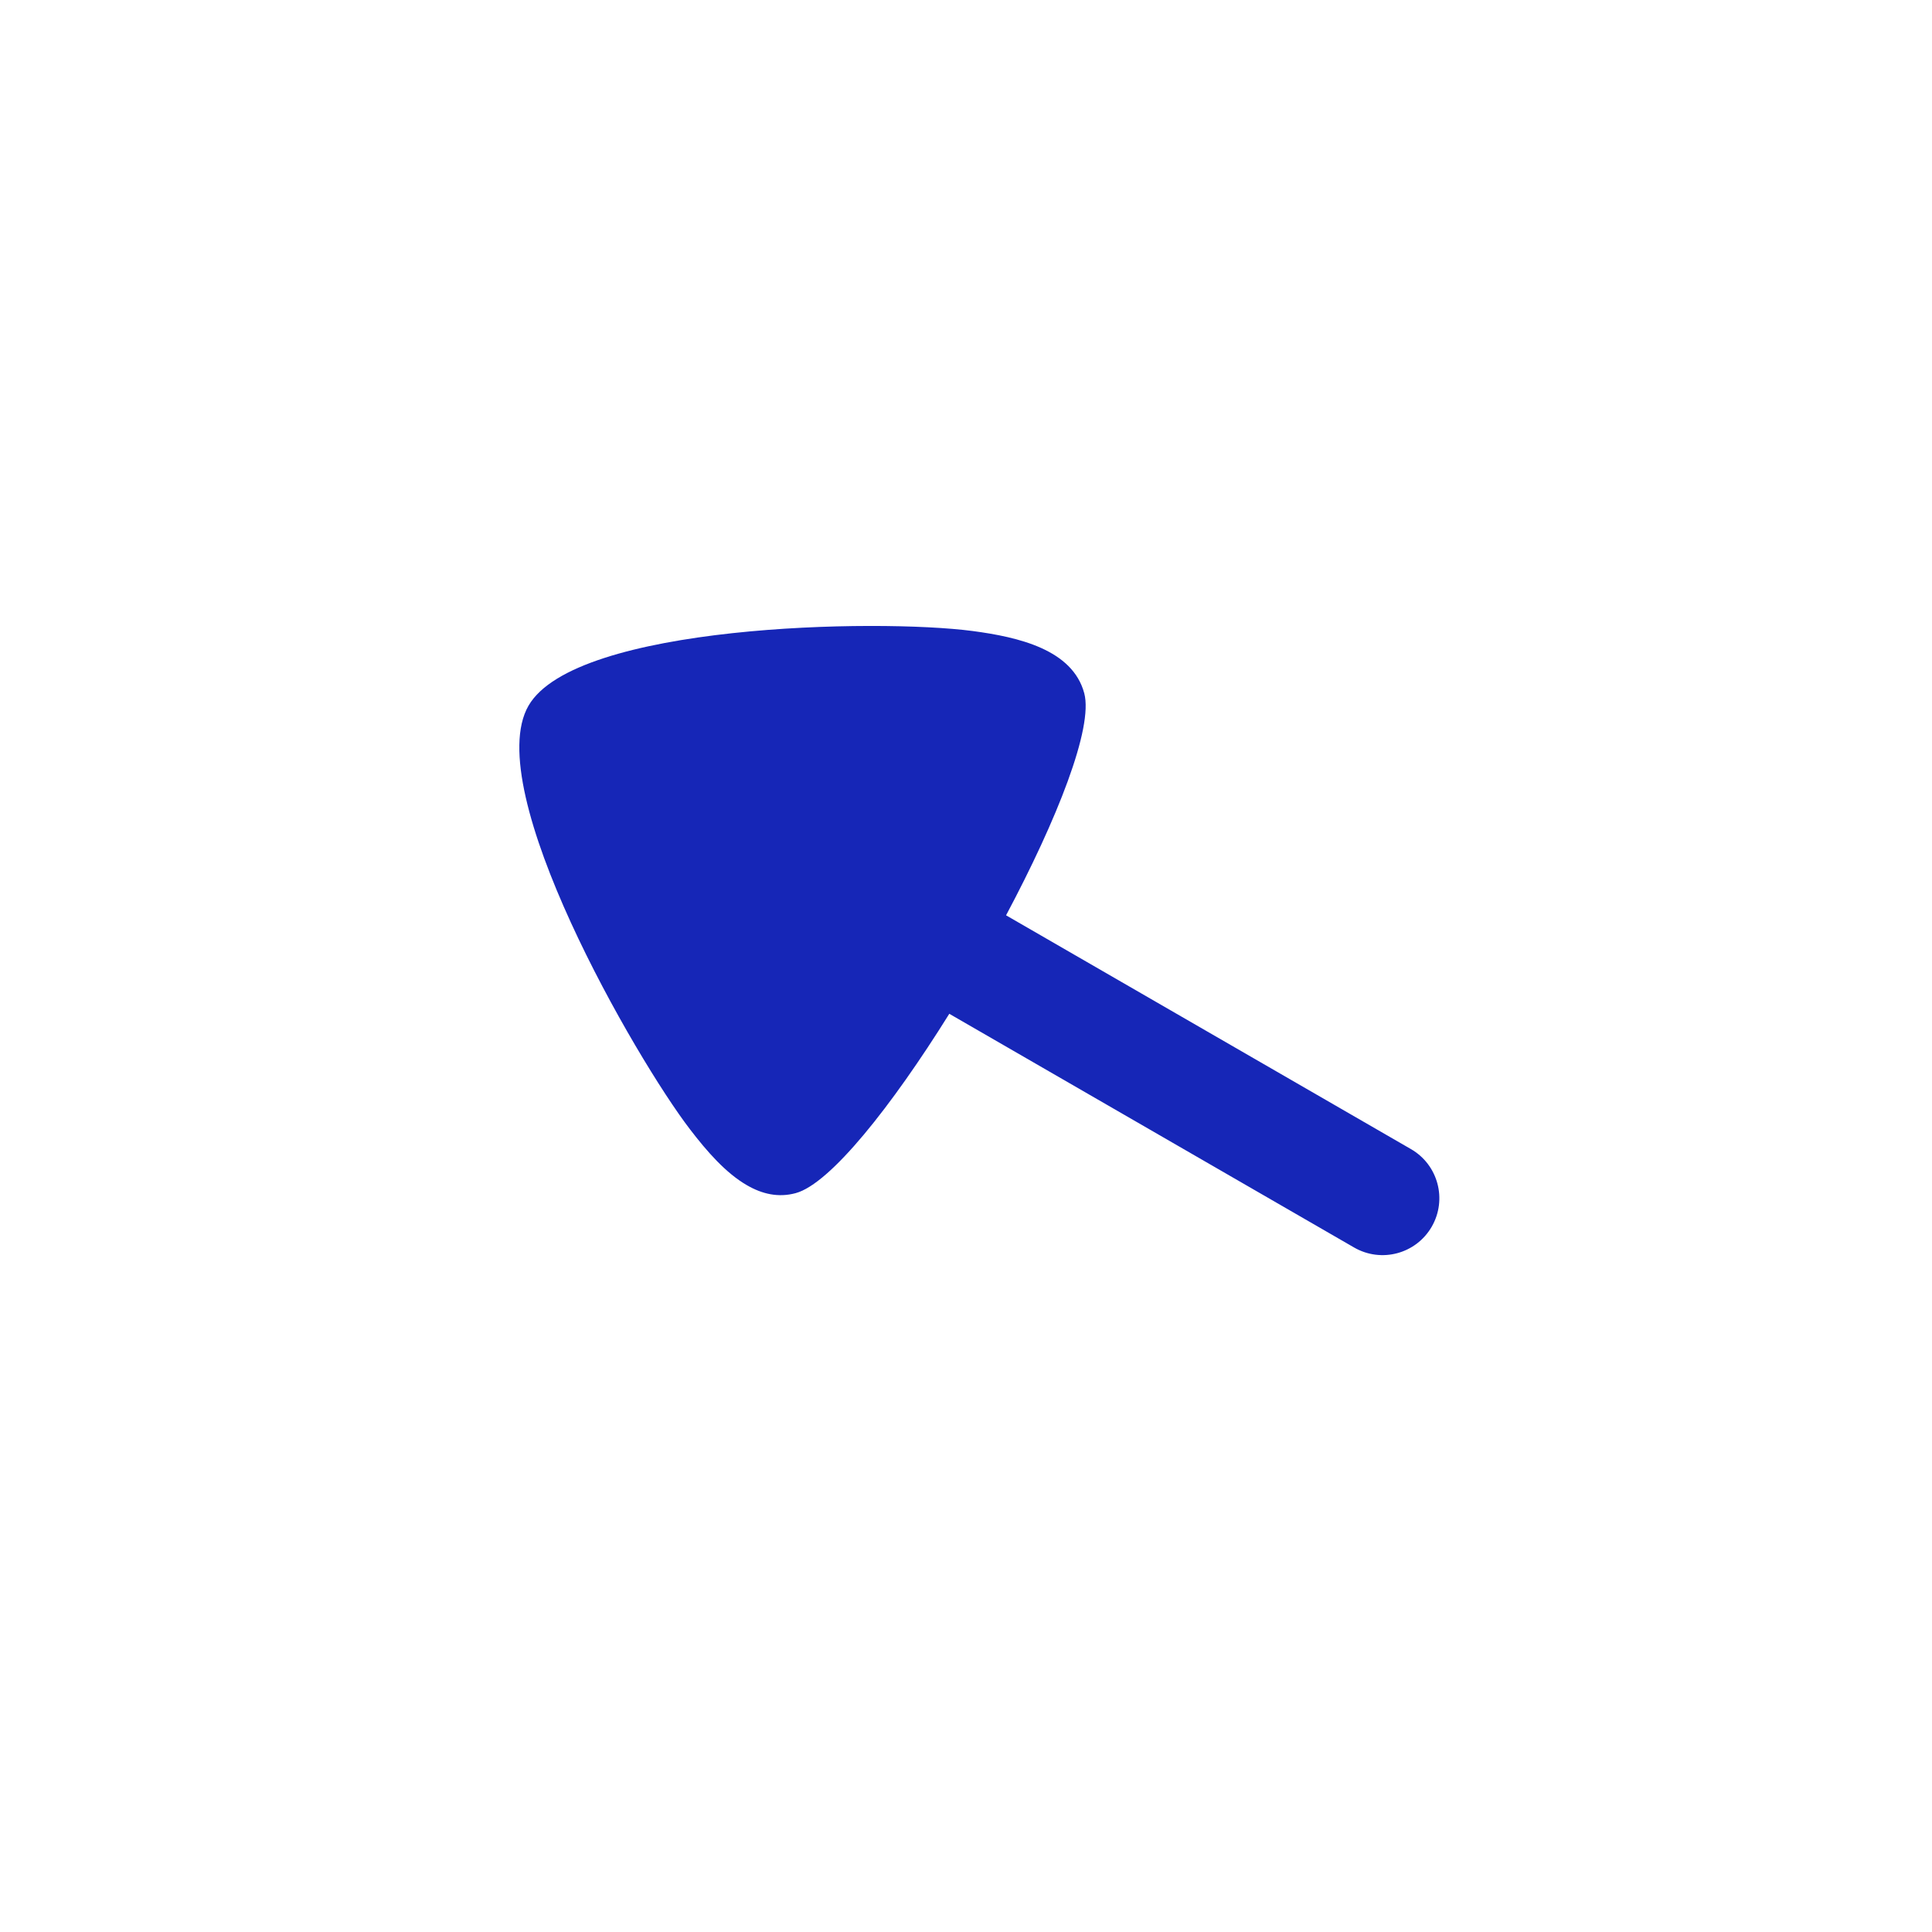<svg xmlns="http://www.w3.org/2000/svg" viewBox="0 0 34 34" fill="none"><path fill-rule="evenodd" clip-rule="evenodd" d="M24.83 20.222L17.705 16.108C18.602 14.423 19.243 12.806 19.081 12.2C18.875 11.431 17.924 11.212 17.118 11.105C15.432 10.883 10.126 10.99 9.301 12.419C8.449 13.893 11.193 18.636 12.142 19.873C12.439 20.261 12.774 20.645 13.145 20.858C13.412 21.013 13.698 21.08 14.003 20.997C14.611 20.833 15.694 19.464 16.706 17.841L23.83 21.954C24.309 22.23 24.919 22.067 25.196 21.588C25.472 21.109 25.309 20.498 24.83 20.222Z" style="fill: rgb(22, 38, 183);" transform="matrix(1, 0, 0, 1, 0, -4.440892098500626e-16)"></path></svg>